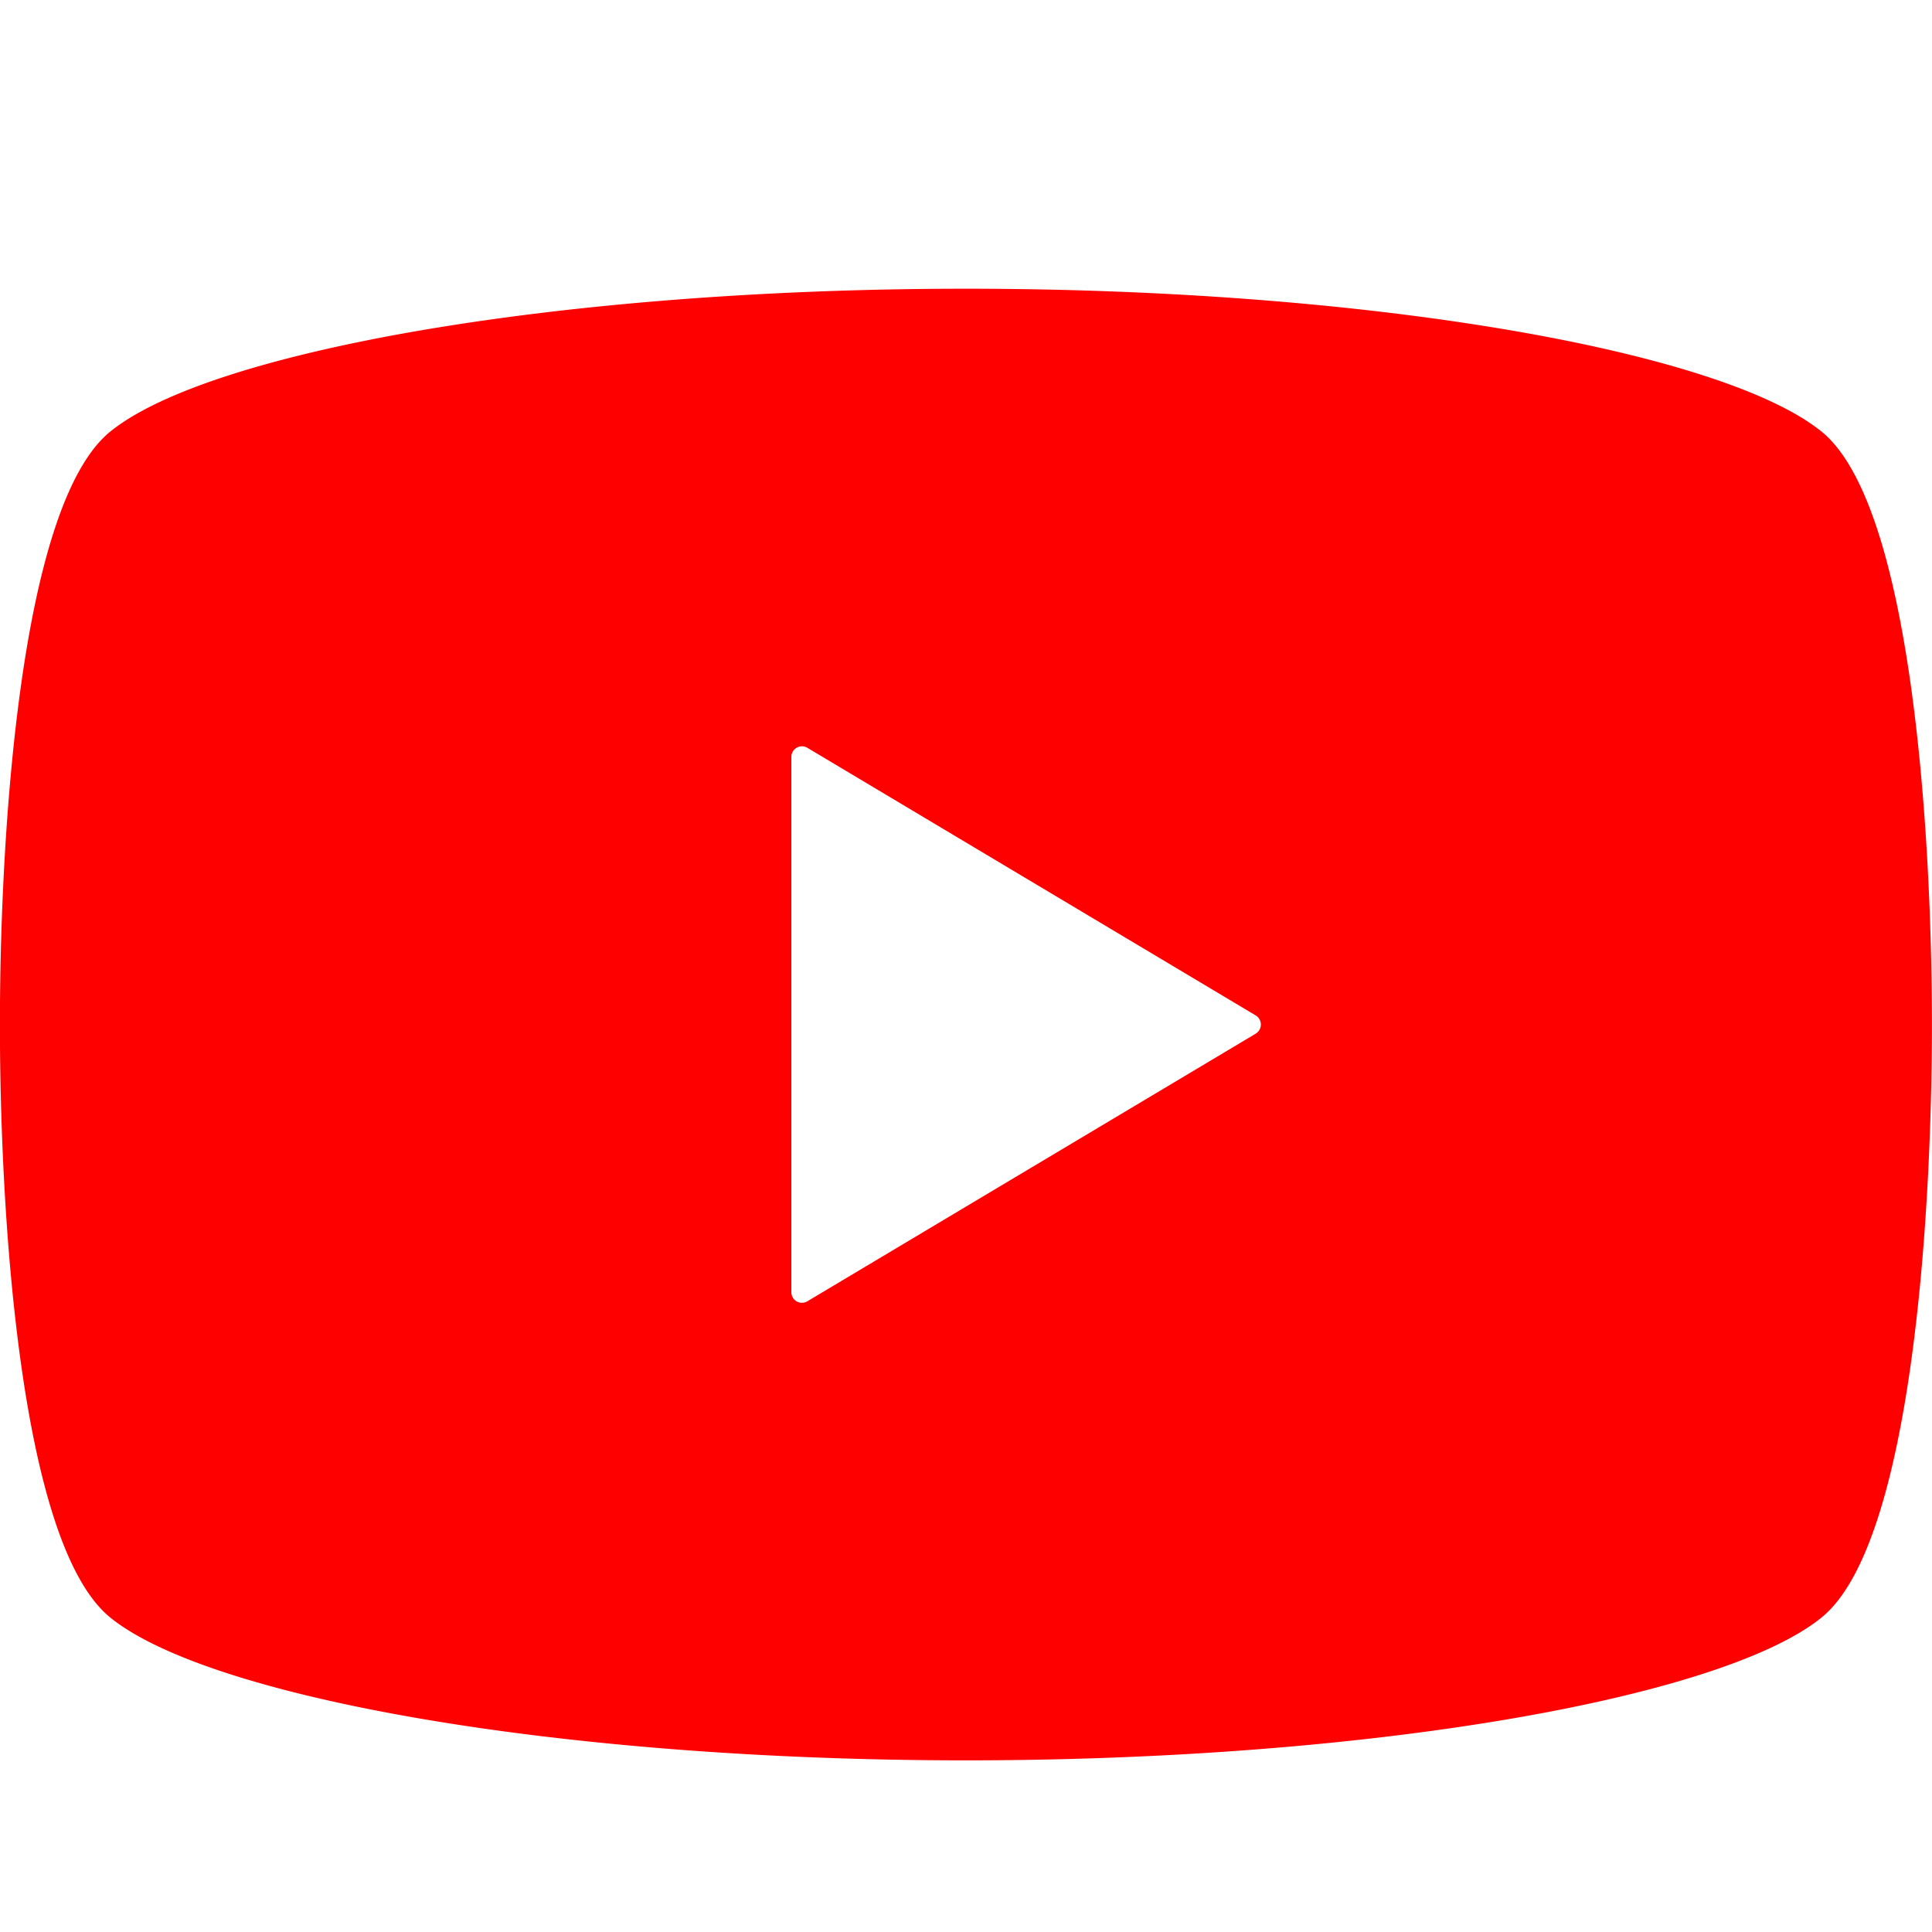<svg width="45" height="45" fill="none" xmlns="http://www.w3.org/2000/svg"><g clip-path="url(#clip0_2023_2371)"><path d="M42.423 10.049c-2.306-1.863-10.437-3.324-19.925-3.324-9.488 0-17.62 1.461-19.925 3.324C.454 11.757-.002 19.48-.002 23.864c0 4.383.456 12.107 2.575 13.815 2.306 1.862 10.437 3.323 19.925 3.323 9.488 0 17.62-1.46 19.925-3.323 2.12-1.708 2.575-9.432 2.575-13.815 0-4.384-.456-12.107-2.575-13.816zM29.25 24.075L18.804 30.31a.248.248 0 01-.247.003.248.248 0 01-.125-.214v-12.47a.247.247 0 01.372-.212l10.445 6.235a.248.248 0 010 .423z" fill="#FF0001"/></g><defs><clipPath id="clip0_2023_2371"><path fill="#fff" d="M0 0h45v45H0z"/></clipPath></defs></svg>